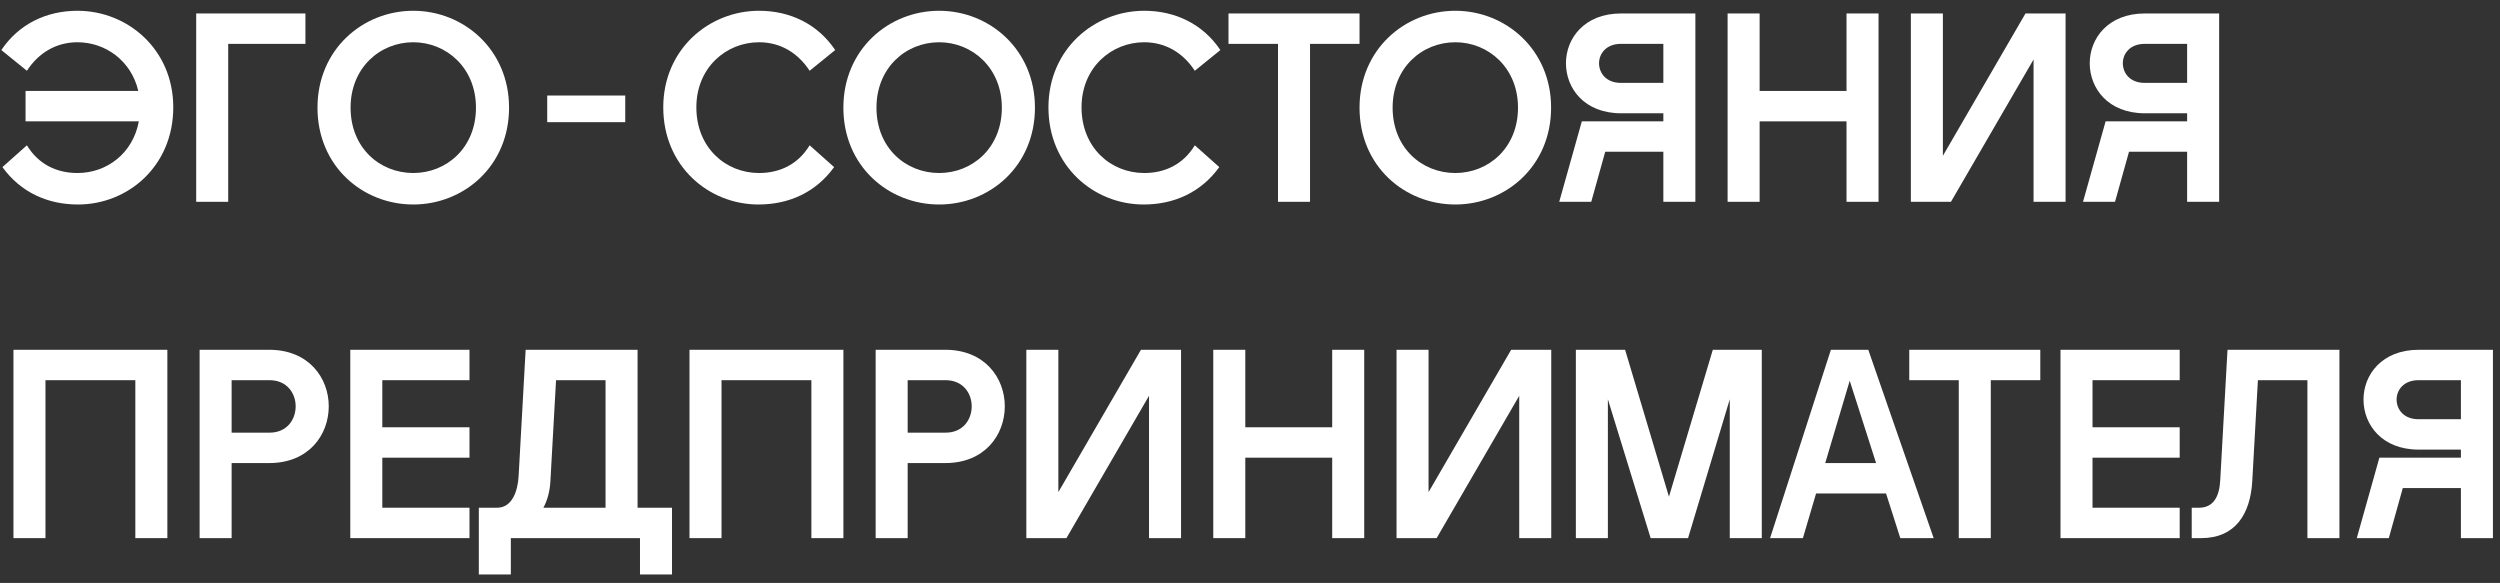 <?xml version="1.0" encoding="UTF-8"?> <svg xmlns="http://www.w3.org/2000/svg" width="223" height="52" viewBox="0 0 223 52" fill="none"><rect x="0" y="0" width="223" height="52" fill="#333333" stroke="none"/><path d="M6.96 18.241C4.248 18.241 1.848 17.161 0.216 14.905L2.4 12.961C3.432 14.665 5.064 15.433 6.912 15.433C9.528 15.433 11.856 13.681 12.384 10.825H2.28V8.113H12.336C11.712 5.425 9.408 3.769 6.912 3.769C4.992 3.769 3.432 4.729 2.4 6.313L0.12 4.465C1.68 2.137 4.152 0.961 6.912 0.961C11.376 0.961 15.456 4.393 15.456 9.577C15.456 14.809 11.424 18.241 6.96 18.241Z" fill="white"></path><path d="M17.5 1.201H27.244V3.913H20.356V18.001H17.5V1.201Z" fill="white"></path><path d="M36.864 18.241C32.352 18.241 28.32 14.833 28.32 9.601C28.32 4.417 32.352 0.961 36.864 0.961C41.352 0.961 45.408 4.417 45.408 9.601C45.408 14.833 41.352 18.241 36.864 18.241ZM31.272 9.601C31.272 13.201 33.888 15.433 36.864 15.433C39.816 15.433 42.456 13.201 42.456 9.601C42.456 6.049 39.816 3.769 36.864 3.769C33.888 3.769 31.272 6.049 31.272 9.601Z" fill="white"></path><path d="M48.812 10.897V8.521H55.772V10.897H48.812Z" fill="white"></path><path d="M67.659 18.241C63.195 18.241 59.163 14.809 59.163 9.577C59.163 4.393 63.243 0.961 67.707 0.961C70.467 0.961 72.939 2.137 74.499 4.465L72.219 6.313C71.187 4.729 69.627 3.769 67.707 3.769C64.779 3.769 62.115 6.025 62.115 9.577C62.115 13.177 64.731 15.433 67.707 15.433C69.555 15.433 71.187 14.665 72.219 12.961L74.403 14.905C72.771 17.161 70.371 18.241 67.659 18.241Z" fill="white"></path><path d="M83.773 18.241C79.261 18.241 75.229 14.833 75.229 9.601C75.229 4.417 79.261 0.961 83.773 0.961C88.261 0.961 92.317 4.417 92.317 9.601C92.317 14.833 88.261 18.241 83.773 18.241ZM78.181 9.601C78.181 13.201 80.797 15.433 83.773 15.433C86.725 15.433 89.365 13.201 89.365 9.601C89.365 6.049 86.725 3.769 83.773 3.769C80.797 3.769 78.181 6.049 78.181 9.601Z" fill="white"></path><path d="M102.017 18.241C97.553 18.241 93.521 14.809 93.521 9.577C93.521 4.393 97.601 0.961 102.065 0.961C104.825 0.961 107.297 2.137 108.857 4.465L106.577 6.313C105.545 4.729 103.985 3.769 102.065 3.769C99.137 3.769 96.473 6.025 96.473 9.577C96.473 13.177 99.089 15.433 102.065 15.433C103.913 15.433 105.545 14.665 106.577 12.961L108.761 14.905C107.129 17.161 104.729 18.241 102.017 18.241Z" fill="white"></path><path d="M113.998 18.001V3.913H109.582V1.201H121.27V3.913H116.854V18.001H113.998Z" fill="white"></path><path d="M129.814 18.241C125.302 18.241 121.27 14.833 121.27 9.601C121.27 4.417 125.302 0.961 129.814 0.961C134.302 0.961 138.358 4.417 138.358 9.601C138.358 14.833 134.302 18.241 129.814 18.241ZM124.222 9.601C124.222 13.201 126.838 15.433 129.814 15.433C132.766 15.433 135.406 13.201 135.406 9.601C135.406 6.049 132.766 3.769 129.814 3.769C126.838 3.769 124.222 6.049 124.222 9.601Z" fill="white"></path><path d="M151.227 18.001H148.371V13.537H143.187L141.939 18.001H139.083L141.099 10.825H148.371V10.105H144.603C141.315 10.105 139.683 7.873 139.683 5.641C139.683 3.433 141.315 1.201 144.603 1.201H151.227V18.001ZM142.635 5.641C142.635 6.529 143.283 7.393 144.579 7.393H148.371V3.913H144.579C143.283 3.913 142.635 4.777 142.635 5.641Z" fill="white"></path><path d="M154.102 18.001V1.201H156.958V8.113H164.71V1.201H167.566V18.001H164.71V10.825H156.958V18.001H154.102Z" fill="white"></path><path d="M184.249 18.001H181.393V5.305L174.025 18.001H170.449V1.201H173.305V13.897L180.673 1.201H184.249V18.001Z" fill="white"></path><path d="M197.948 18.001H195.092V13.537H189.908L188.66 18.001H185.804L187.82 10.825H195.092V10.105H191.324C188.036 10.105 186.404 7.873 186.404 5.641C186.404 3.433 188.036 1.201 191.324 1.201H197.948V18.001ZM189.356 5.641C189.356 6.529 190.004 7.393 191.3 7.393H195.092V3.913H191.3C190.004 3.913 189.356 4.777 189.356 5.641Z" fill="white"></path><path d="M14.928 31.201V48.001H12.072V33.913H4.056V48.001H1.2V31.201H14.928Z" fill="white"></path><path d="M17.805 48.001V31.201H24.021C27.549 31.201 29.325 33.721 29.325 36.241C29.325 38.785 27.549 41.305 24.021 41.305H20.661V48.001H17.805ZM20.661 38.593H24.045C25.605 38.593 26.373 37.417 26.373 36.241C26.373 35.089 25.605 33.913 24.045 33.913H20.661V38.593Z" fill="white"></path><path d="M31.246 48.001V31.201H41.878V33.913H34.102V38.113H41.878V40.825H34.102V45.289H41.878V48.001H31.246Z" fill="white"></path><path d="M56.871 31.201V45.289H59.943V51.241H57.087V48.001H45.567V51.241H42.711V45.289H44.343C45.687 45.289 46.191 43.801 46.263 42.433L46.887 31.201H56.871ZM48.471 45.289H54.015V33.913H49.599L49.095 42.937C49.047 43.825 48.831 44.617 48.471 45.289Z" fill="white"></path><path d="M75.231 31.201V48.001H72.375V33.913H64.359V48.001H61.503V31.201H75.231Z" fill="white"></path><path d="M78.108 48.001V31.201H84.324C87.852 31.201 89.628 33.721 89.628 36.241C89.628 38.785 87.852 41.305 84.324 41.305H80.964V48.001H78.108ZM80.964 38.593H84.348C85.908 38.593 86.676 37.417 86.676 36.241C86.676 35.089 85.908 33.913 84.348 33.913H80.964V38.593Z" fill="white"></path><path d="M105.349 48.001H102.493V35.305L95.125 48.001H91.549V31.201H94.405V43.897L101.773 31.201H105.349V48.001Z" fill="white"></path><path d="M108.224 48.001V31.201H111.08V38.113H118.832V31.201H121.688V48.001H118.832V40.825H111.08V48.001H108.224Z" fill="white"></path><path d="M138.371 48.001H135.515V35.305L128.147 48.001H124.571V31.201H127.427V43.897L134.795 31.201H138.371V48.001Z" fill="white"></path><path d="M140.567 48.001V31.201H144.959L148.871 44.305L152.783 31.201H157.151V48.001H154.295V35.617L150.575 48.001H147.239L143.423 35.617V48.001H140.567Z" fill="white"></path><path d="M157.891 48.001L163.315 31.201H166.651L172.483 48.001H169.507L168.235 44.017H161.995L160.819 48.001H157.891ZM162.811 41.305H167.347L164.995 33.961L162.811 41.305Z" fill="white"></path><path d="M174.722 48.001V33.913H170.306V31.201H181.994V33.913H177.578V48.001H174.722Z" fill="white"></path><path d="M183.796 48.001V31.201H194.428V33.913H186.652V38.113H194.428V40.825H186.652V45.289H194.428V48.001H183.796Z" fill="white"></path><path d="M208.677 31.201V48.001H205.821V33.913H201.405L200.901 42.937C200.733 45.793 199.437 48.001 196.341 48.001H195.501V45.289H196.149C197.493 45.289 197.973 44.209 198.045 42.841L198.693 31.201H208.677Z" fill="white"></path><path d="M222.369 48.001H219.513V43.537H214.329L213.081 48.001H210.225L212.241 40.825H219.513V40.105H215.745C212.457 40.105 210.825 37.873 210.825 35.641C210.825 33.433 212.457 31.201 215.745 31.201H222.369V48.001ZM213.777 35.641C213.777 36.529 214.425 37.393 215.721 37.393H219.513V33.913H215.721C214.425 33.913 213.777 34.777 213.777 35.641Z" fill="white"></path></svg> 